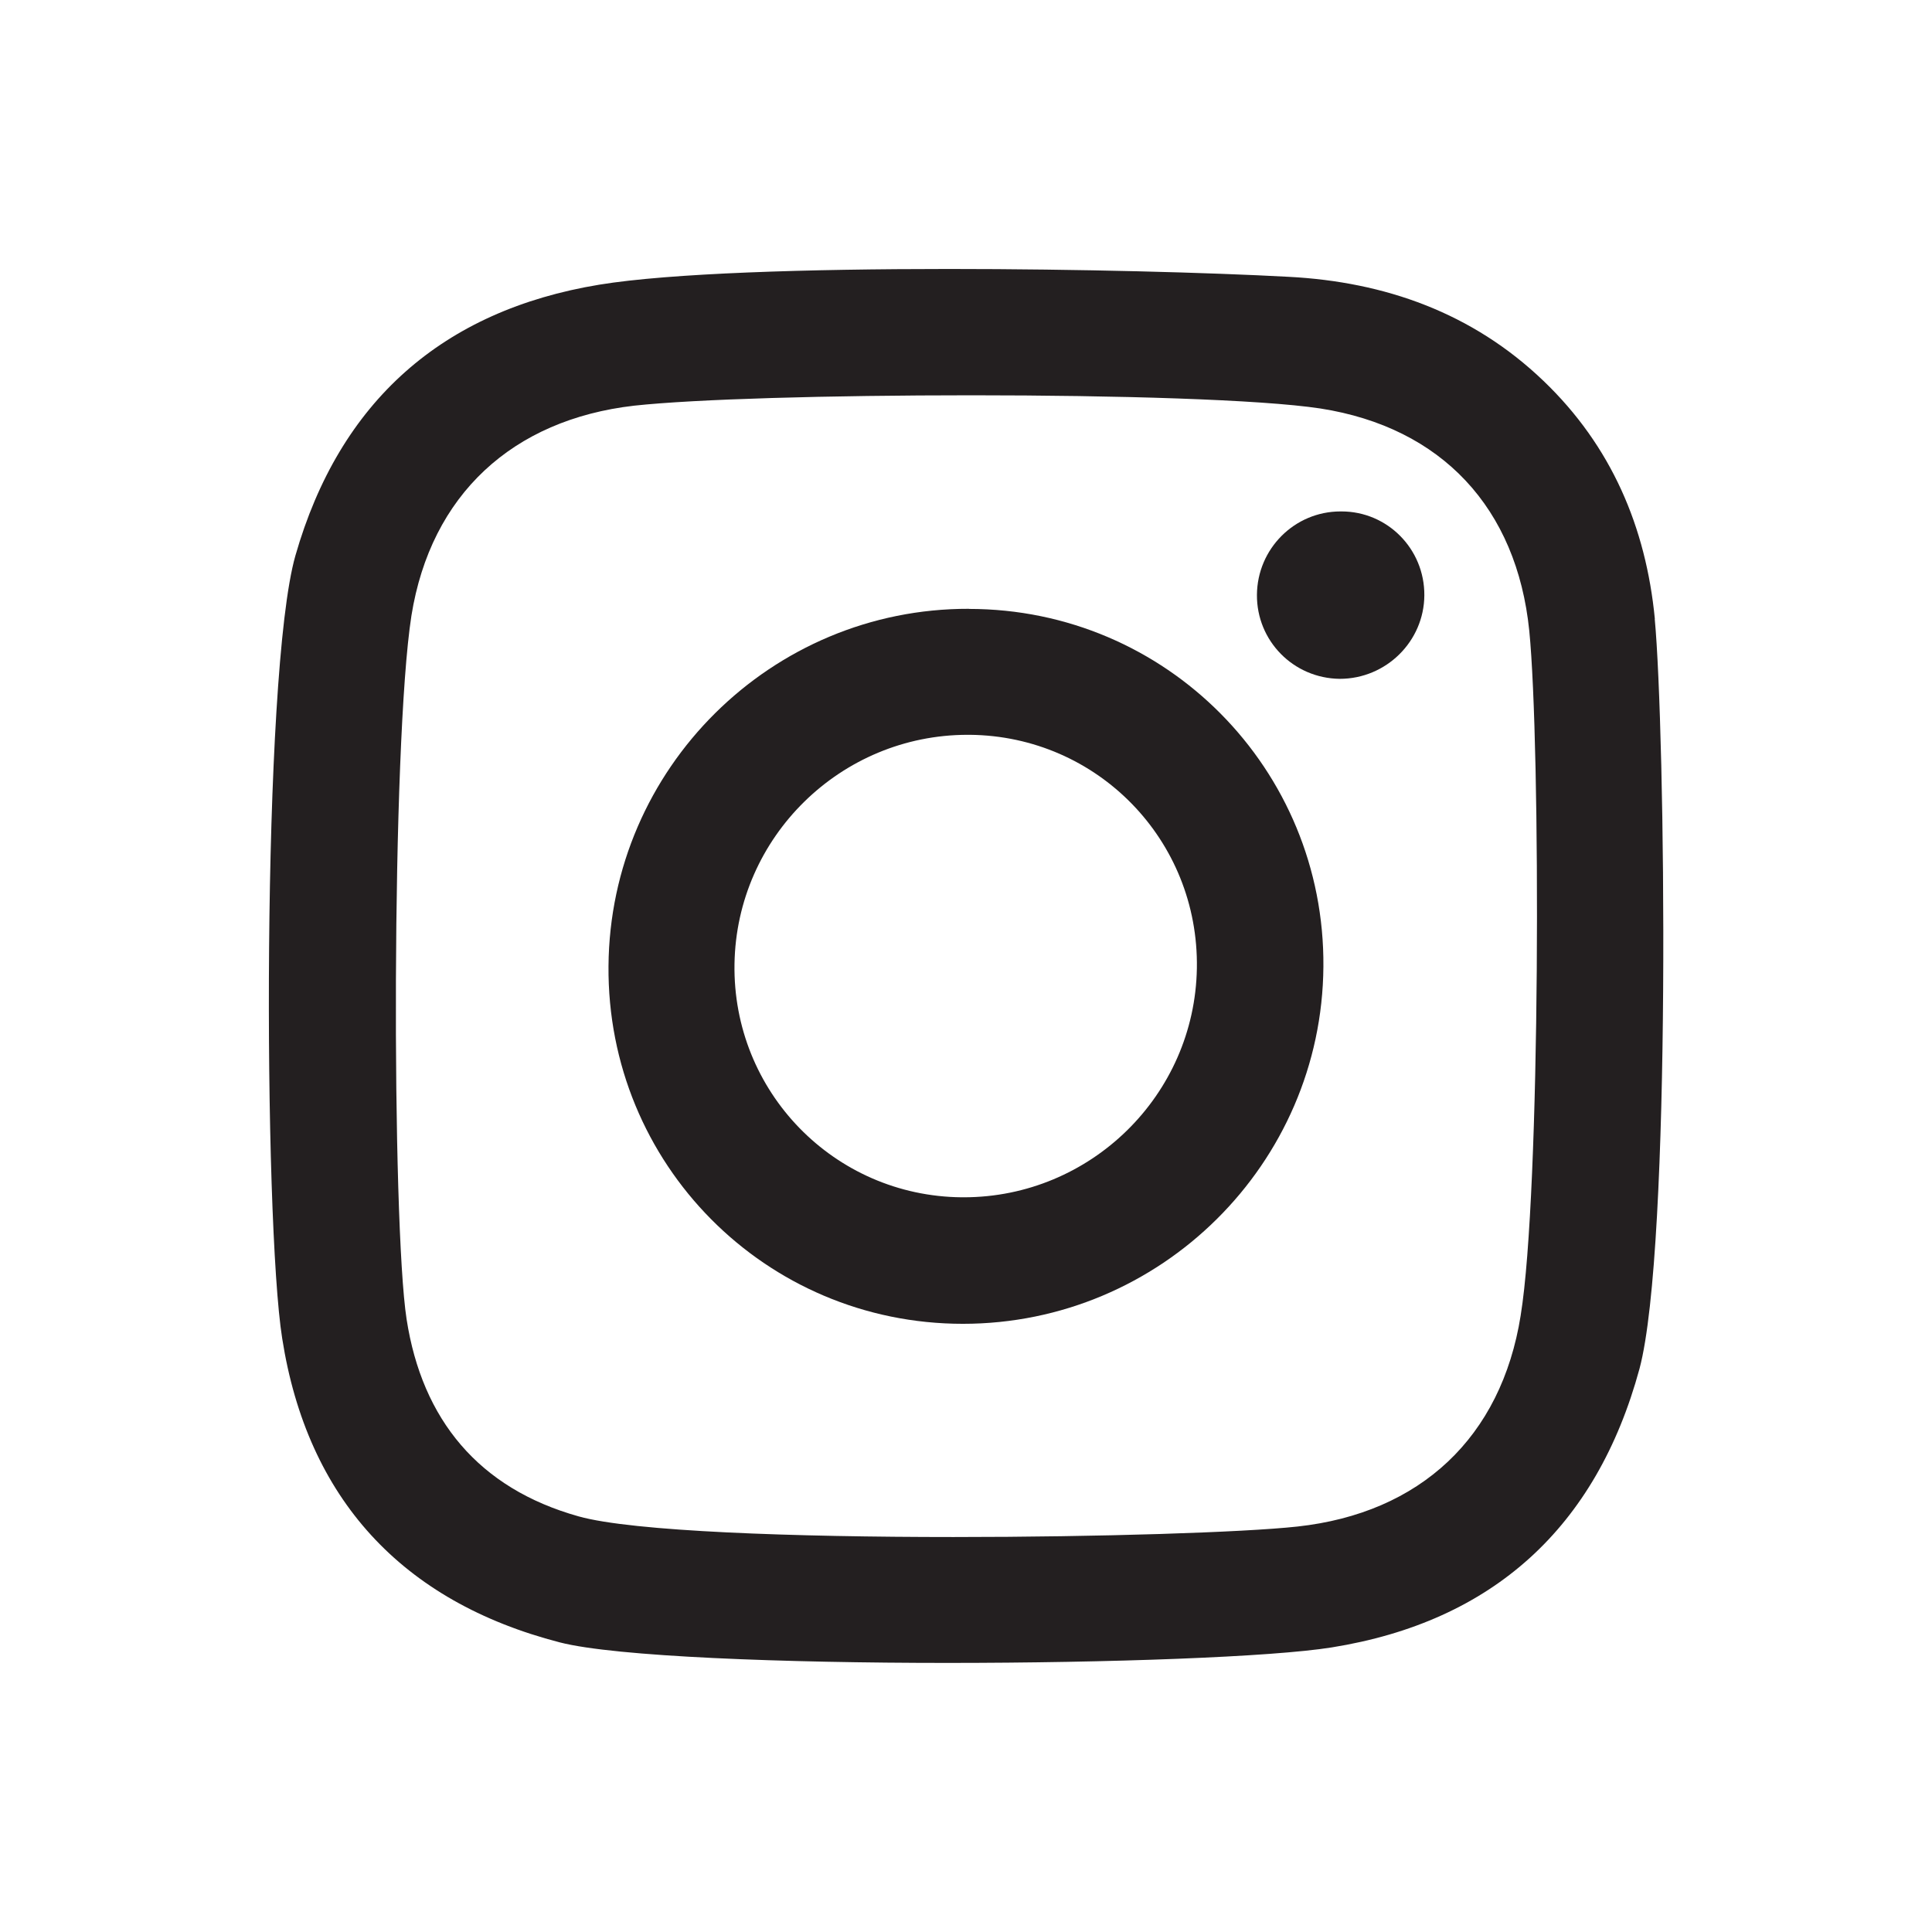 <?xml version="1.0" encoding="UTF-8"?>
<svg id="Layer_1" data-name="Layer 1" xmlns="http://www.w3.org/2000/svg" viewBox="0 0 184.31 184.31">
  <defs>
    <style>
      .cls-1 {
        fill: #231f20;
      }
    </style>
  </defs>
  <path class="cls-1" d="M127.88,48.79s.07,0,.1,0c4.38,0,7.93,3.58,7.9,8.01-.03,4.38-3.64,7.96-8.07,7.96-4.43-.05-7.93-3.63-7.9-8.01.03-4.4,3.59-7.96,7.97-7.96Z"/>
  <path class="cls-1" d="M157.86,59.05c.99,10.47,1.63,59.92-1.45,71.51-4.12,15.17-14.02,24.14-29.36,26.6-5.73.92-21.22,1.48-36.69,1.48s-31.65-.59-36.96-1.96c-15.08-3.9-24.09-13.73-26.48-29-1.78-11.22-1.97-63.34,1.26-74.67,4.22-14.74,14.06-23.39,28.98-25.85,6.76-1.11,19.98-1.5,33.33-1.5,12.41,0,24.94.34,32.48.75,9.13.48,17.49,3.42,24.28,9.93,6.47,6.2,9.77,13.94,10.62,22.7ZM145.07,125.49c1.91-11.7,1.91-54.37.82-65.32-1.19-11.7-8.34-19.39-19.92-21.2-5.73-.87-19.53-1.26-33.25-1.26s-26.42.36-32.22.99c-11.6,1.33-19.4,8.49-21.25,20.03-1.91,12.23-1.88,57.95-.46,67.13,1.48,9.56,6.87,16.13,16.41,18.8,5.16,1.45,20.62,1.97,35.77,1.97,13.95,0,27.65-.44,32.8-1,11.71-1.28,19.45-8.49,21.3-20.13"/>
  <path class="cls-1" d="M92.44,58.09c18.8,0,33.96,15.28,33.81,34.13-.14,18.8-15.53,34.07-34.39,34.07s-33.96-15.27-33.81-34.13c.14-18.85,15.54-34.13,34.39-34.08ZM91.94,114.22c12.09,0,22.04-9.73,22.24-21.85.2-12.23-9.5-22.16-21.67-22.27-.07,0-.13,0-.2,0-12.09,0-22.04,9.73-22.24,21.85-.2,12.18,9.5,22.16,21.67,22.27.07,0,.13,0,.2,0"/>
</svg>